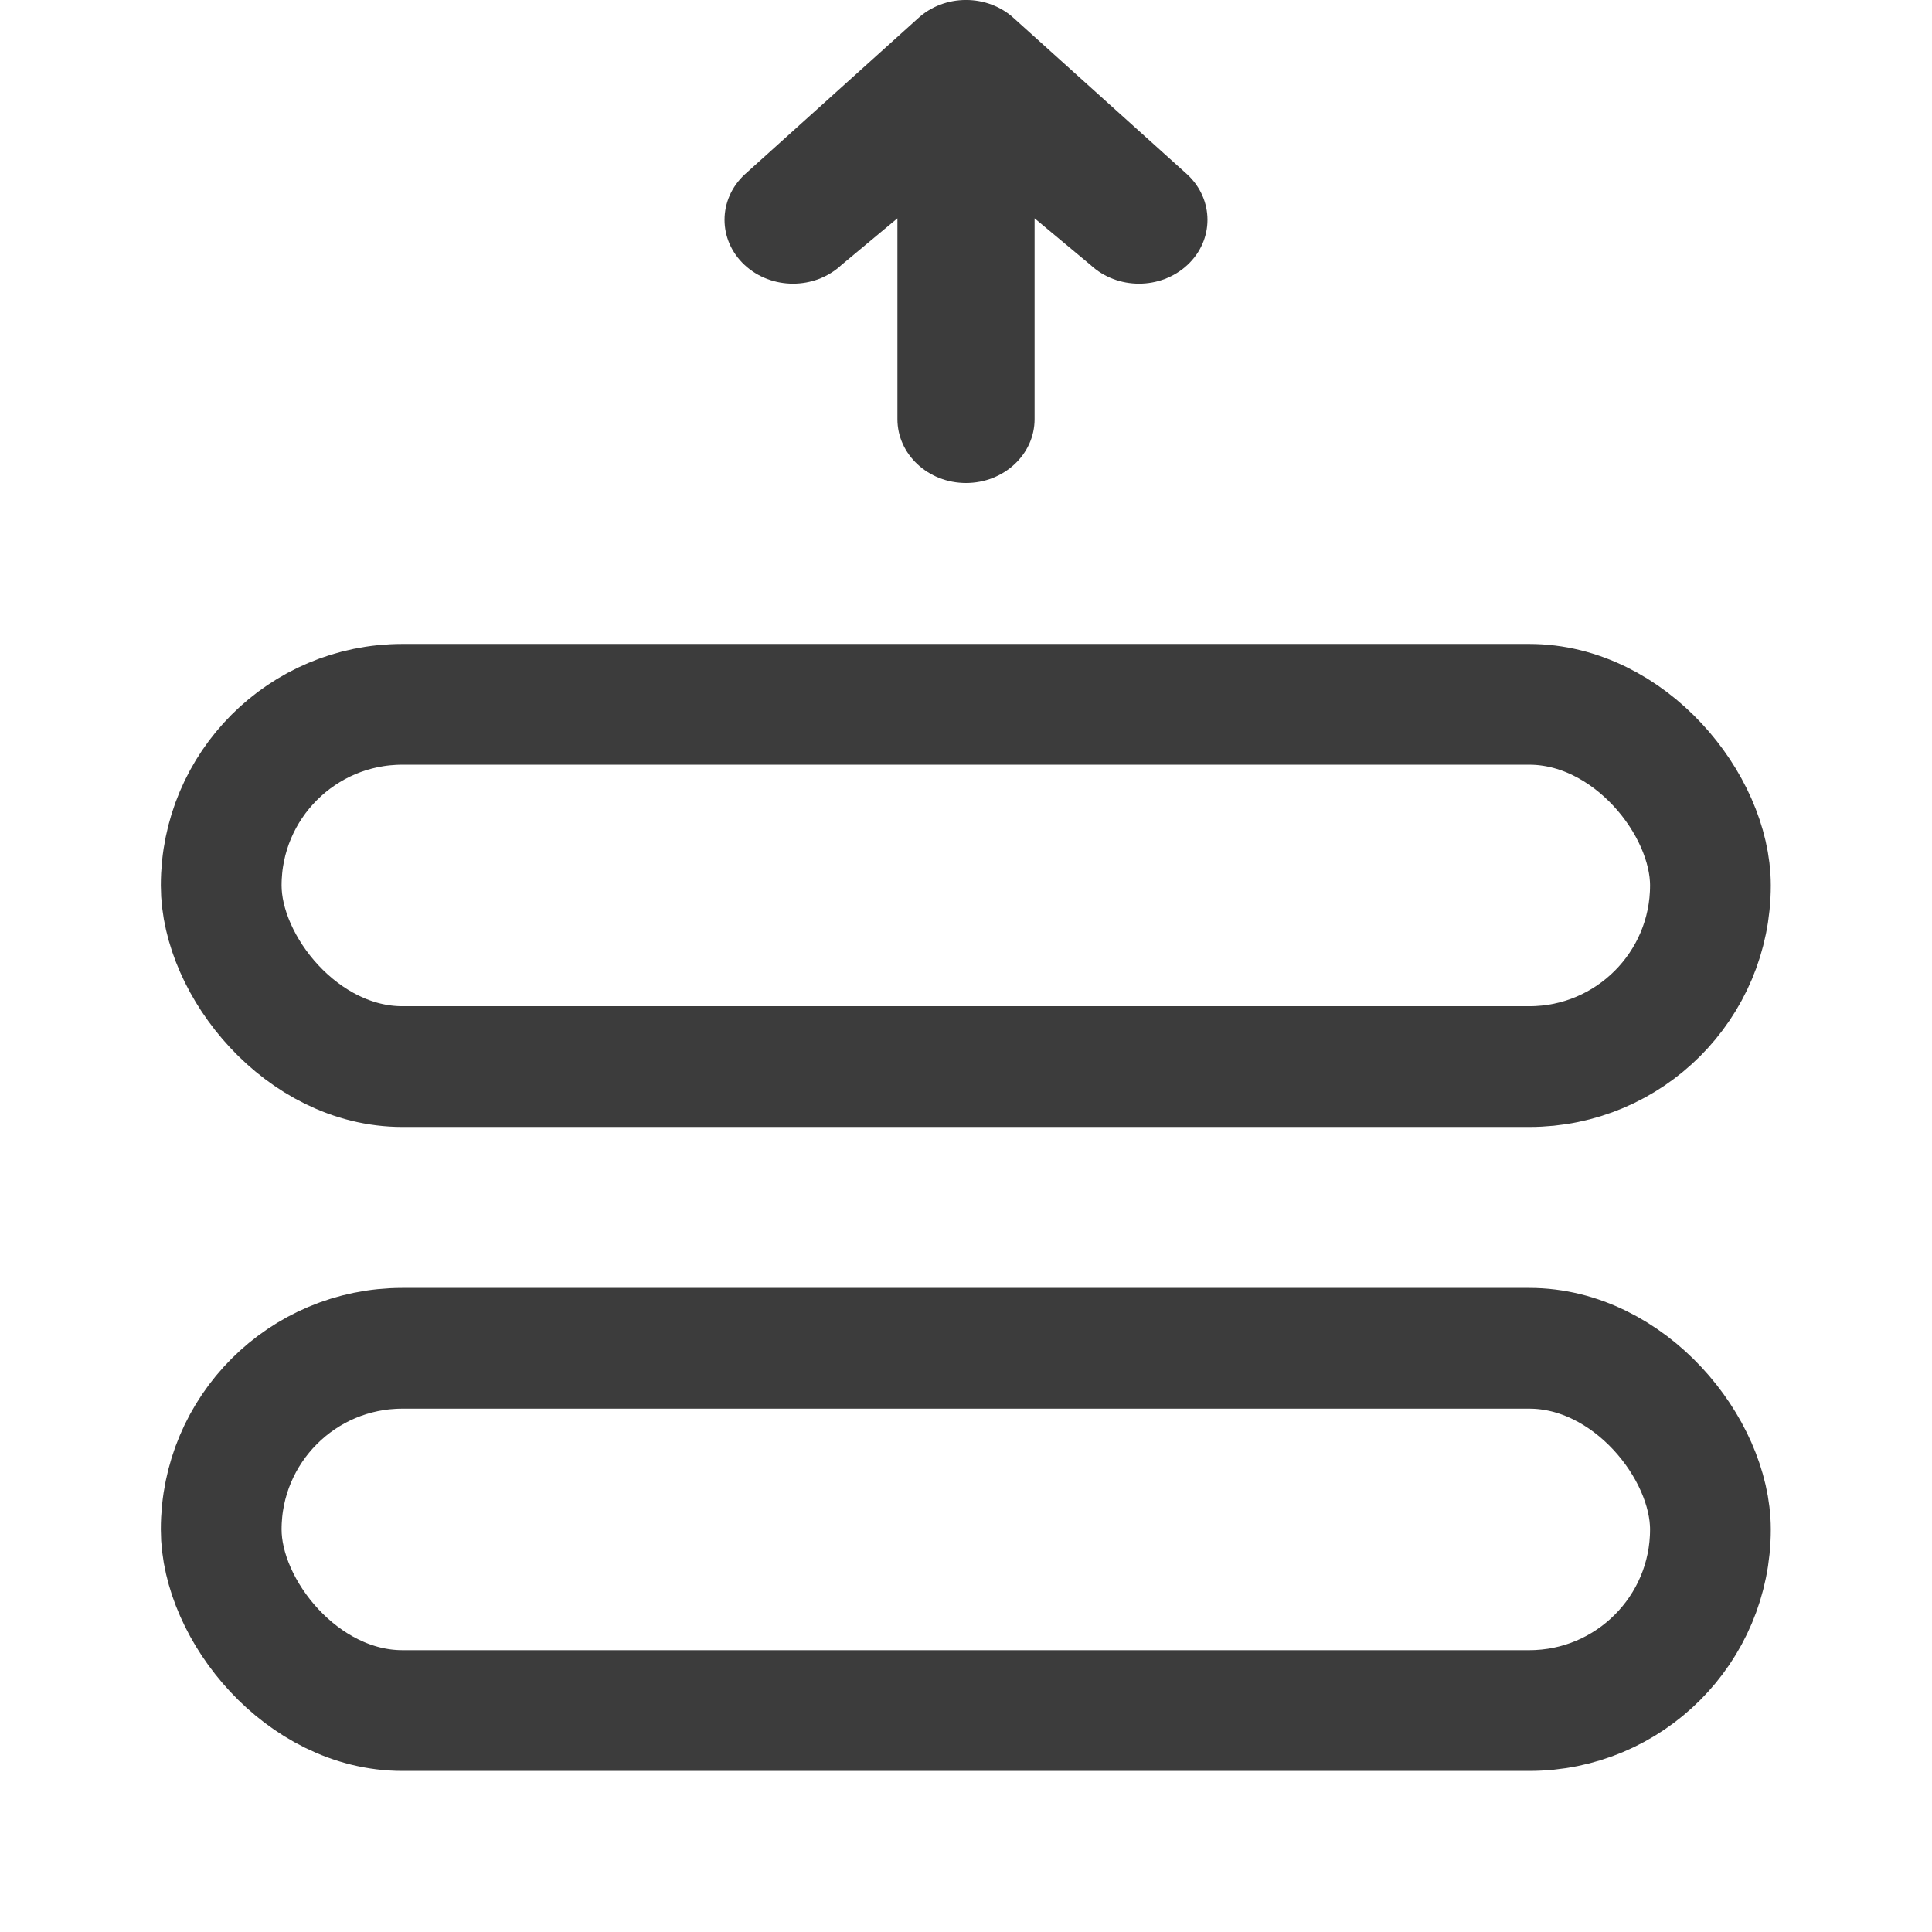 <svg width="16" height="16" viewBox="0 0 16 16" fill="none" xmlns="http://www.w3.org/2000/svg">
<path fill-rule="evenodd" clip-rule="evenodd" d="M6.166 1.446L7.599 0.155C7.82 -0.052 8.18 -0.052 8.401 0.155L9.834 1.446C10.055 1.653 10.055 1.988 9.834 2.194C9.612 2.401 9.253 2.401 9.031 2.194L8.568 1.808L8.568 3.471C8.568 3.763 8.314 4 8 4C7.686 4 7.432 3.763 7.432 3.471L7.432 1.808L6.969 2.194C6.747 2.401 6.388 2.401 6.166 2.194C5.945 1.988 5.945 1.653 6.166 1.446Z" fill="#3C3C3C"/>
<rect x="1.832" y="11.166" width="12.333" height="3" rx="1.5" stroke="#3C3C3C"/>
<rect x="1.832" y="5.833" width="12.333" height="3" rx="1.5" stroke="#3C3C3C"/>
</svg>
